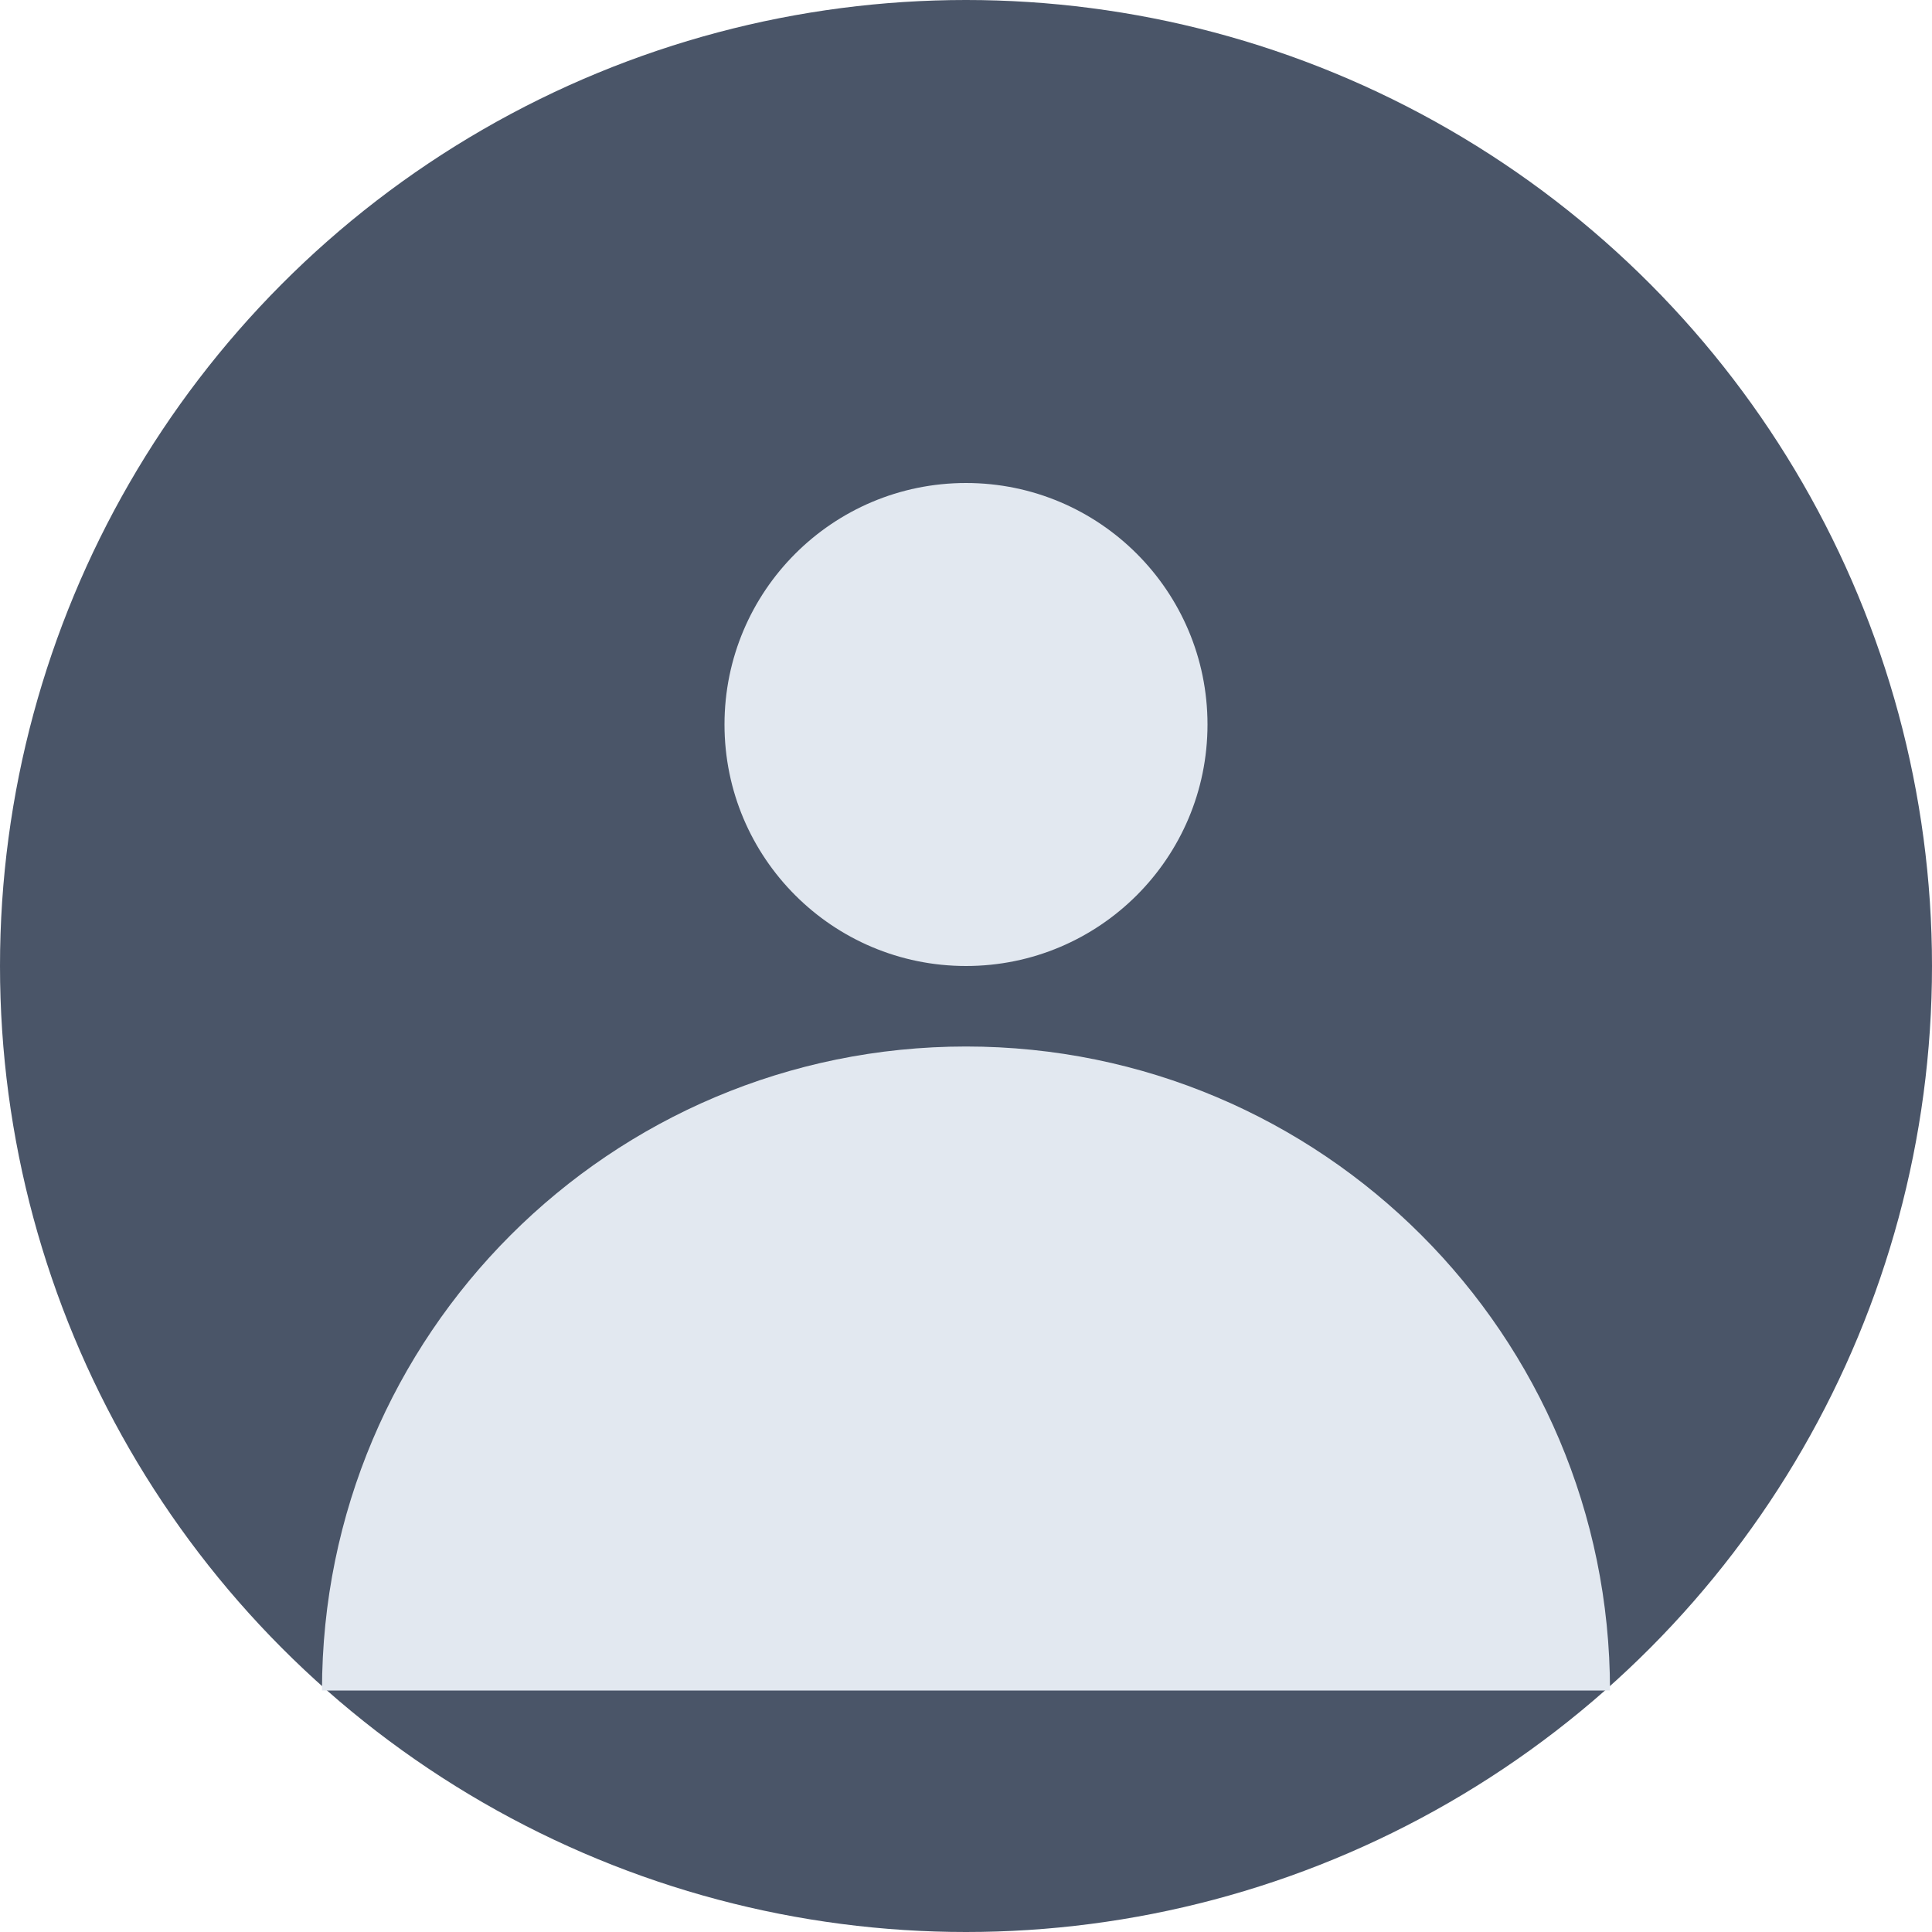 <svg xmlns="http://www.w3.org/2000/svg" width="48" height="48" viewBox="0 0 48 48">
  <circle cx="24" cy="24" r="24" fill="#4A5568"/>
  <circle cx="24" cy="18" r="6" fill="#E2E8F0"/>
  <path d="M8 42c0-8.837 7.163-16 16-16s16 7.163 16 16" fill="#E2E8F0"/>
</svg>